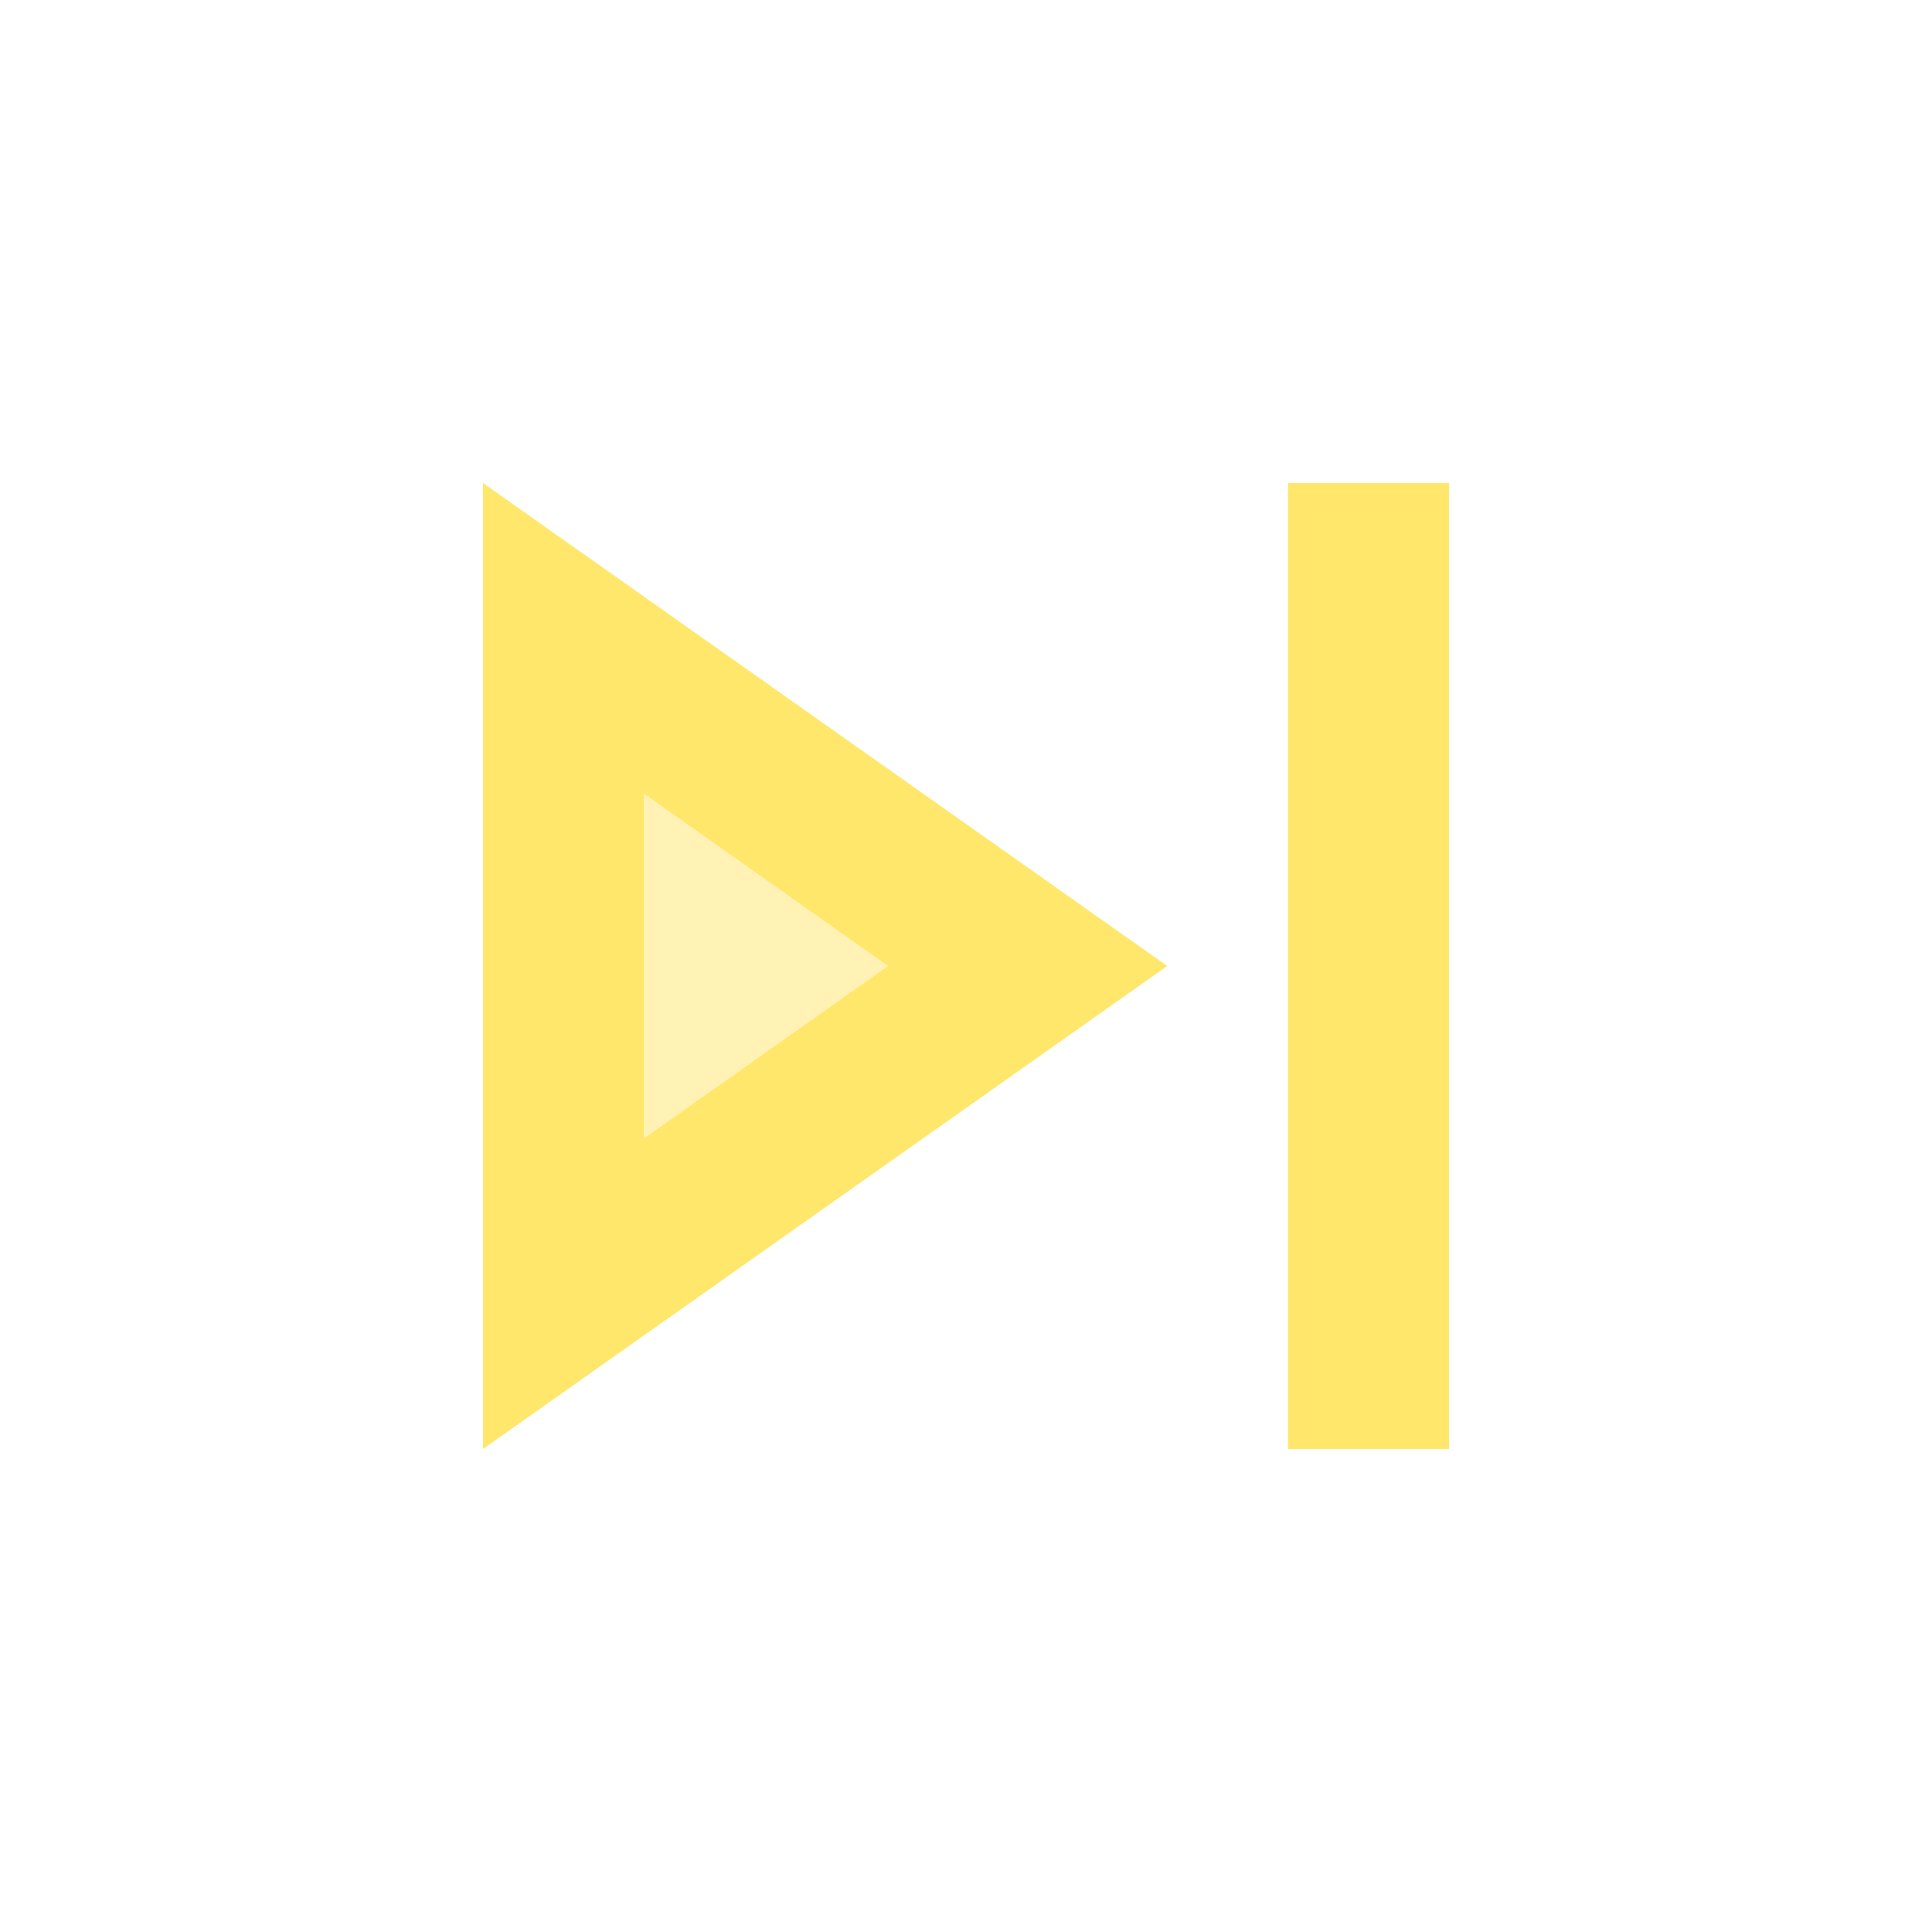 <svg xmlns="http://www.w3.org/2000/svg" height="70px" viewBox="0 0 24 24" width="70px" fill="#FFE76B"><path d="M0 0h24v24H0V0z" fill="none"/><path d="M8 9.86v4.28L11.03 12z" opacity=".5"/><path d="M14.5 12L6 6v12l8.5-6zM8 9.86L11.03 12 8 14.14V9.86zM16 6h2v12h-2z"/></svg>
